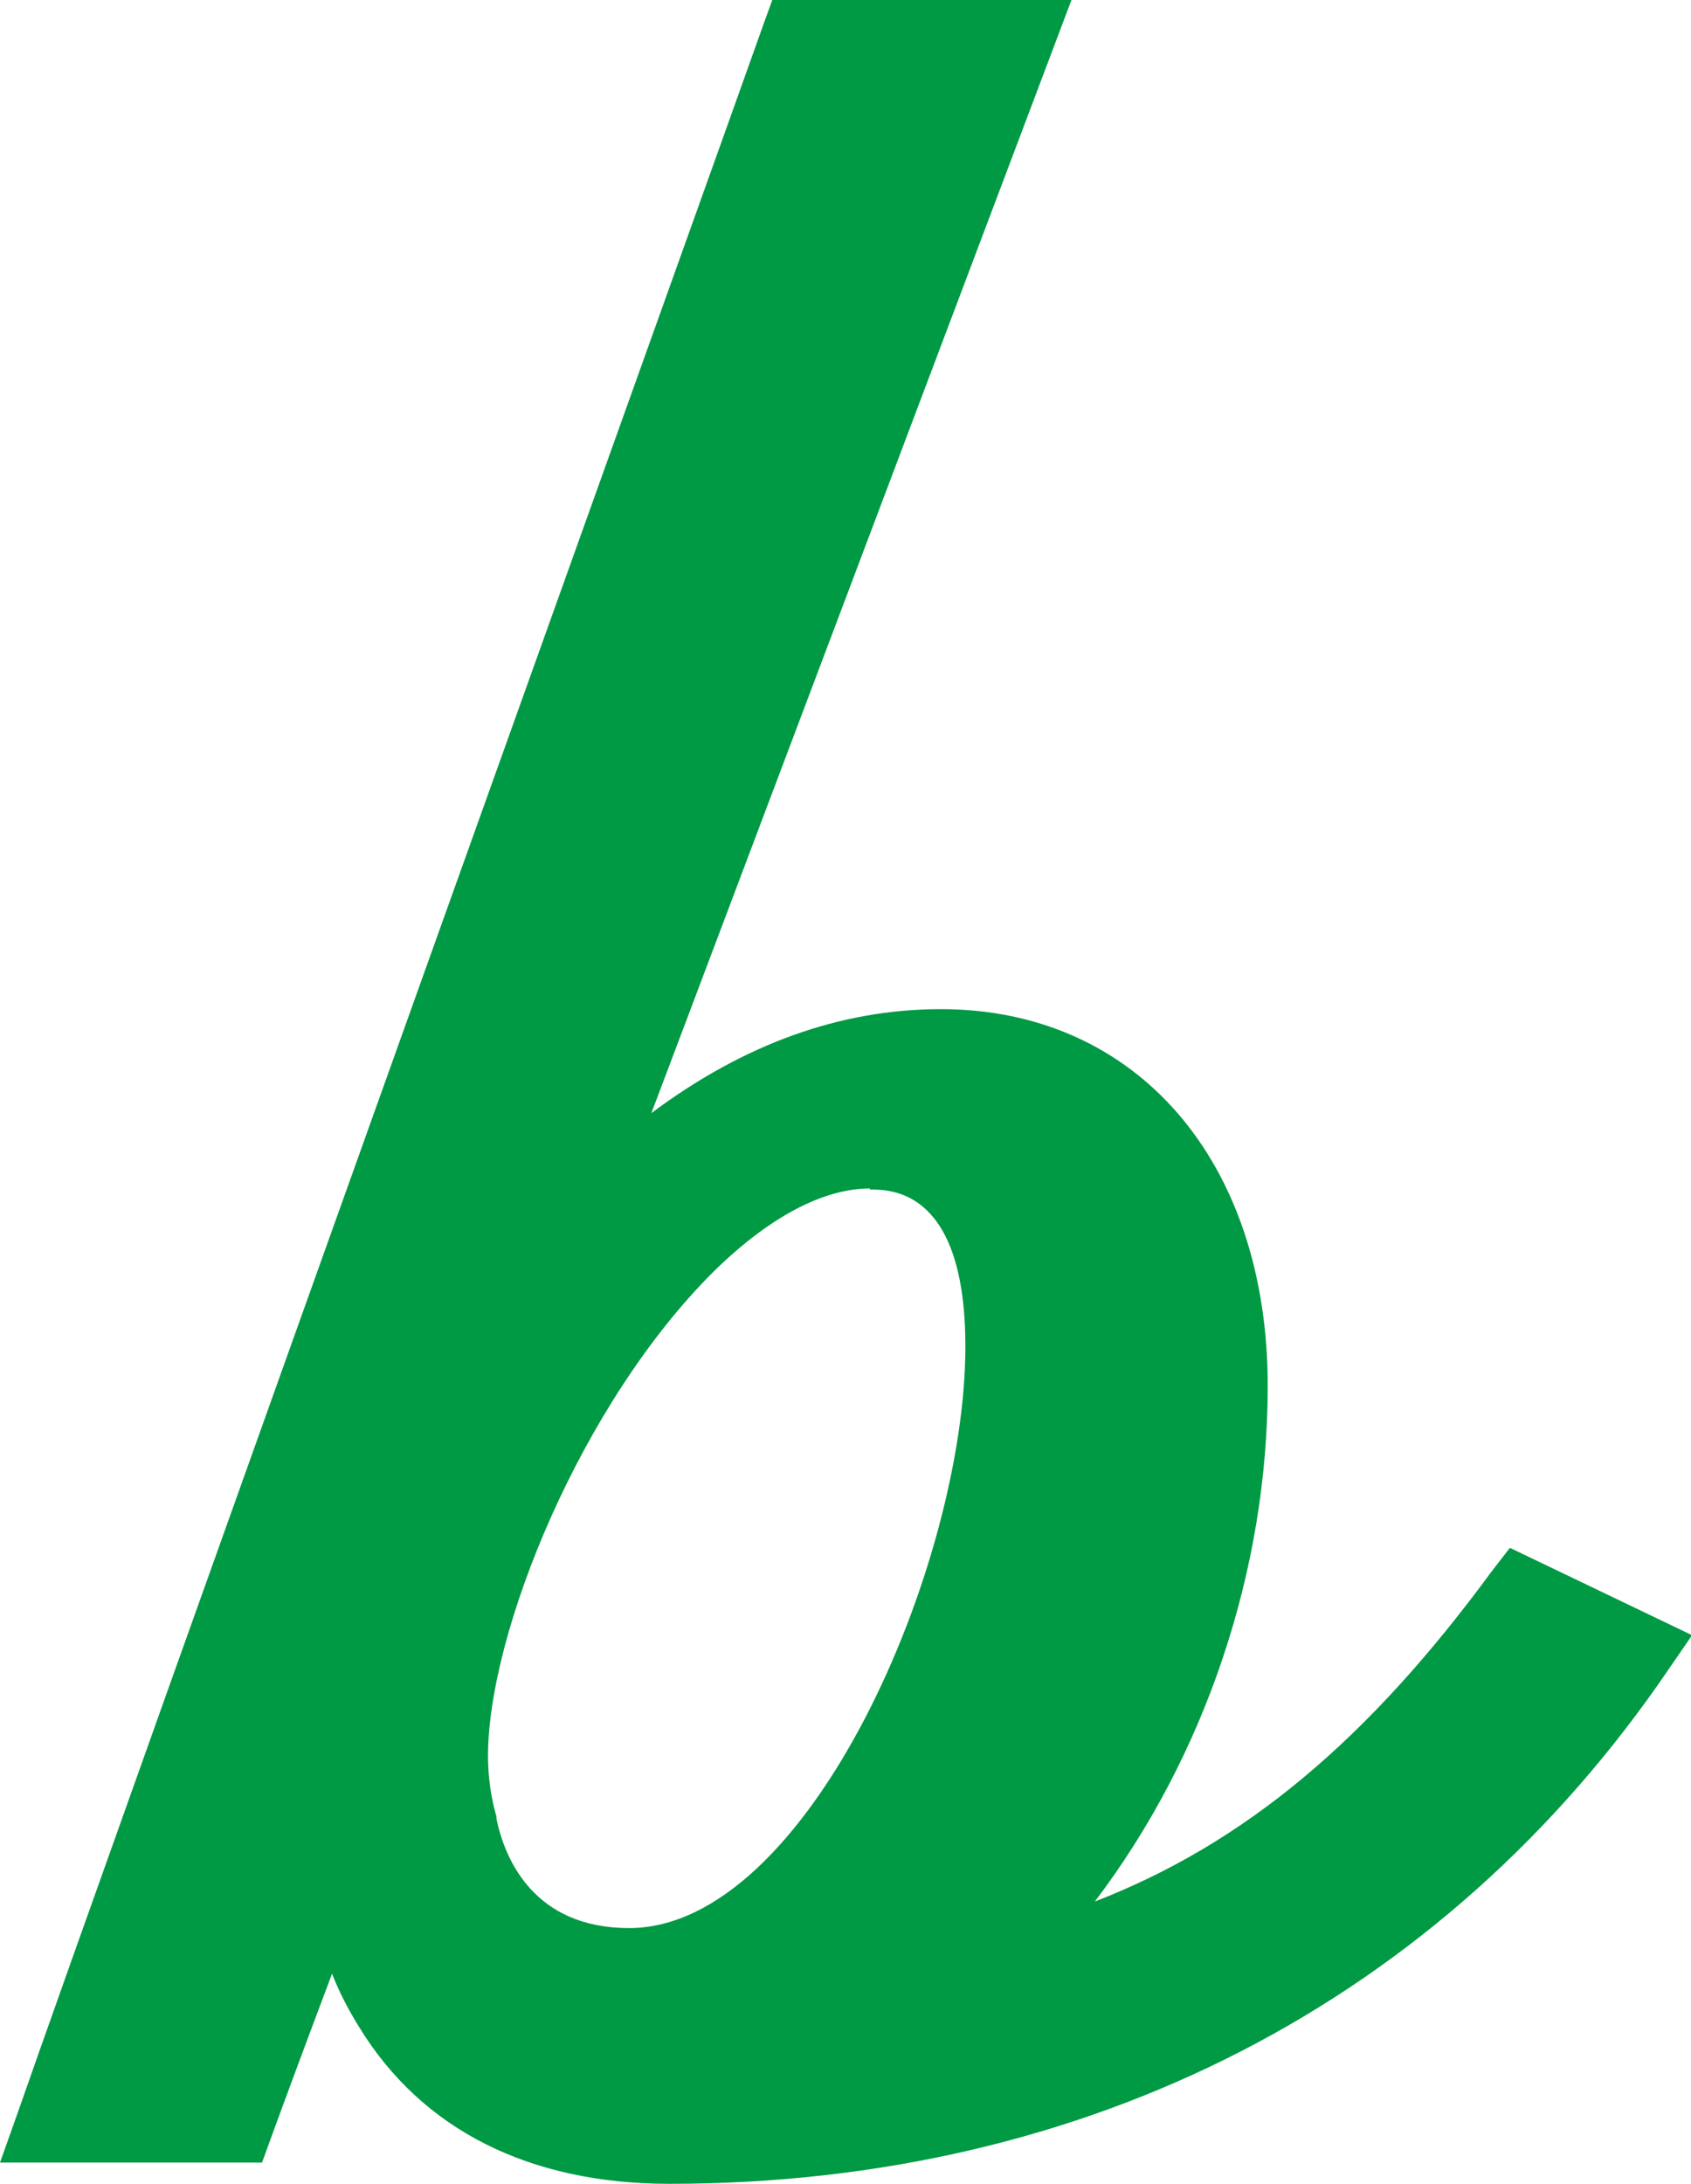<?xml version="1.0" encoding="UTF-8"?>
<svg id="_レイヤー_2" data-name="レイヤー 2" xmlns="http://www.w3.org/2000/svg" viewBox="0 0 15.94 20.58">
  <defs>
    <style>
      .cls-1 {
        fill: #094;
      }
    </style>
  </defs>
  <g id="_レイヤー_1-2" data-name="レイヤー 1">
    <path class="cls-1" d="M14.23,14.59l-.17.22c-1.16,1.58-2.32,2.56-3.74,3.11,1.04-1.37,1.63-3.12,1.63-4.86,0-2.12-1.24-3.55-3.08-3.55-.95,0-1.86.33-2.73.98L10.1,0h-2.82l-.08.22C7.14.4.94,17.69.16,19.93l-.16.45h2.47l.08-.22c.12-.33.32-.87.58-1.56.07.18.16.35.26.51.59.96,1.6,1.47,2.92,1.47,3.95,0,7.29-1.72,9.42-4.85l.22-.32-1.71-.82ZM8.2,11.21h.01c.22,0,.89.03.89,1.48,0,2.06-1.48,5.48-3.17,5.48-.89,0-1.17-.64-1.25-1.03v-.02c-.05-.17-.08-.37-.08-.57,0-1.17.88-3.33,2.13-4.57.52-.51,1.03-.78,1.47-.78Z"/>
  </g>
</svg>